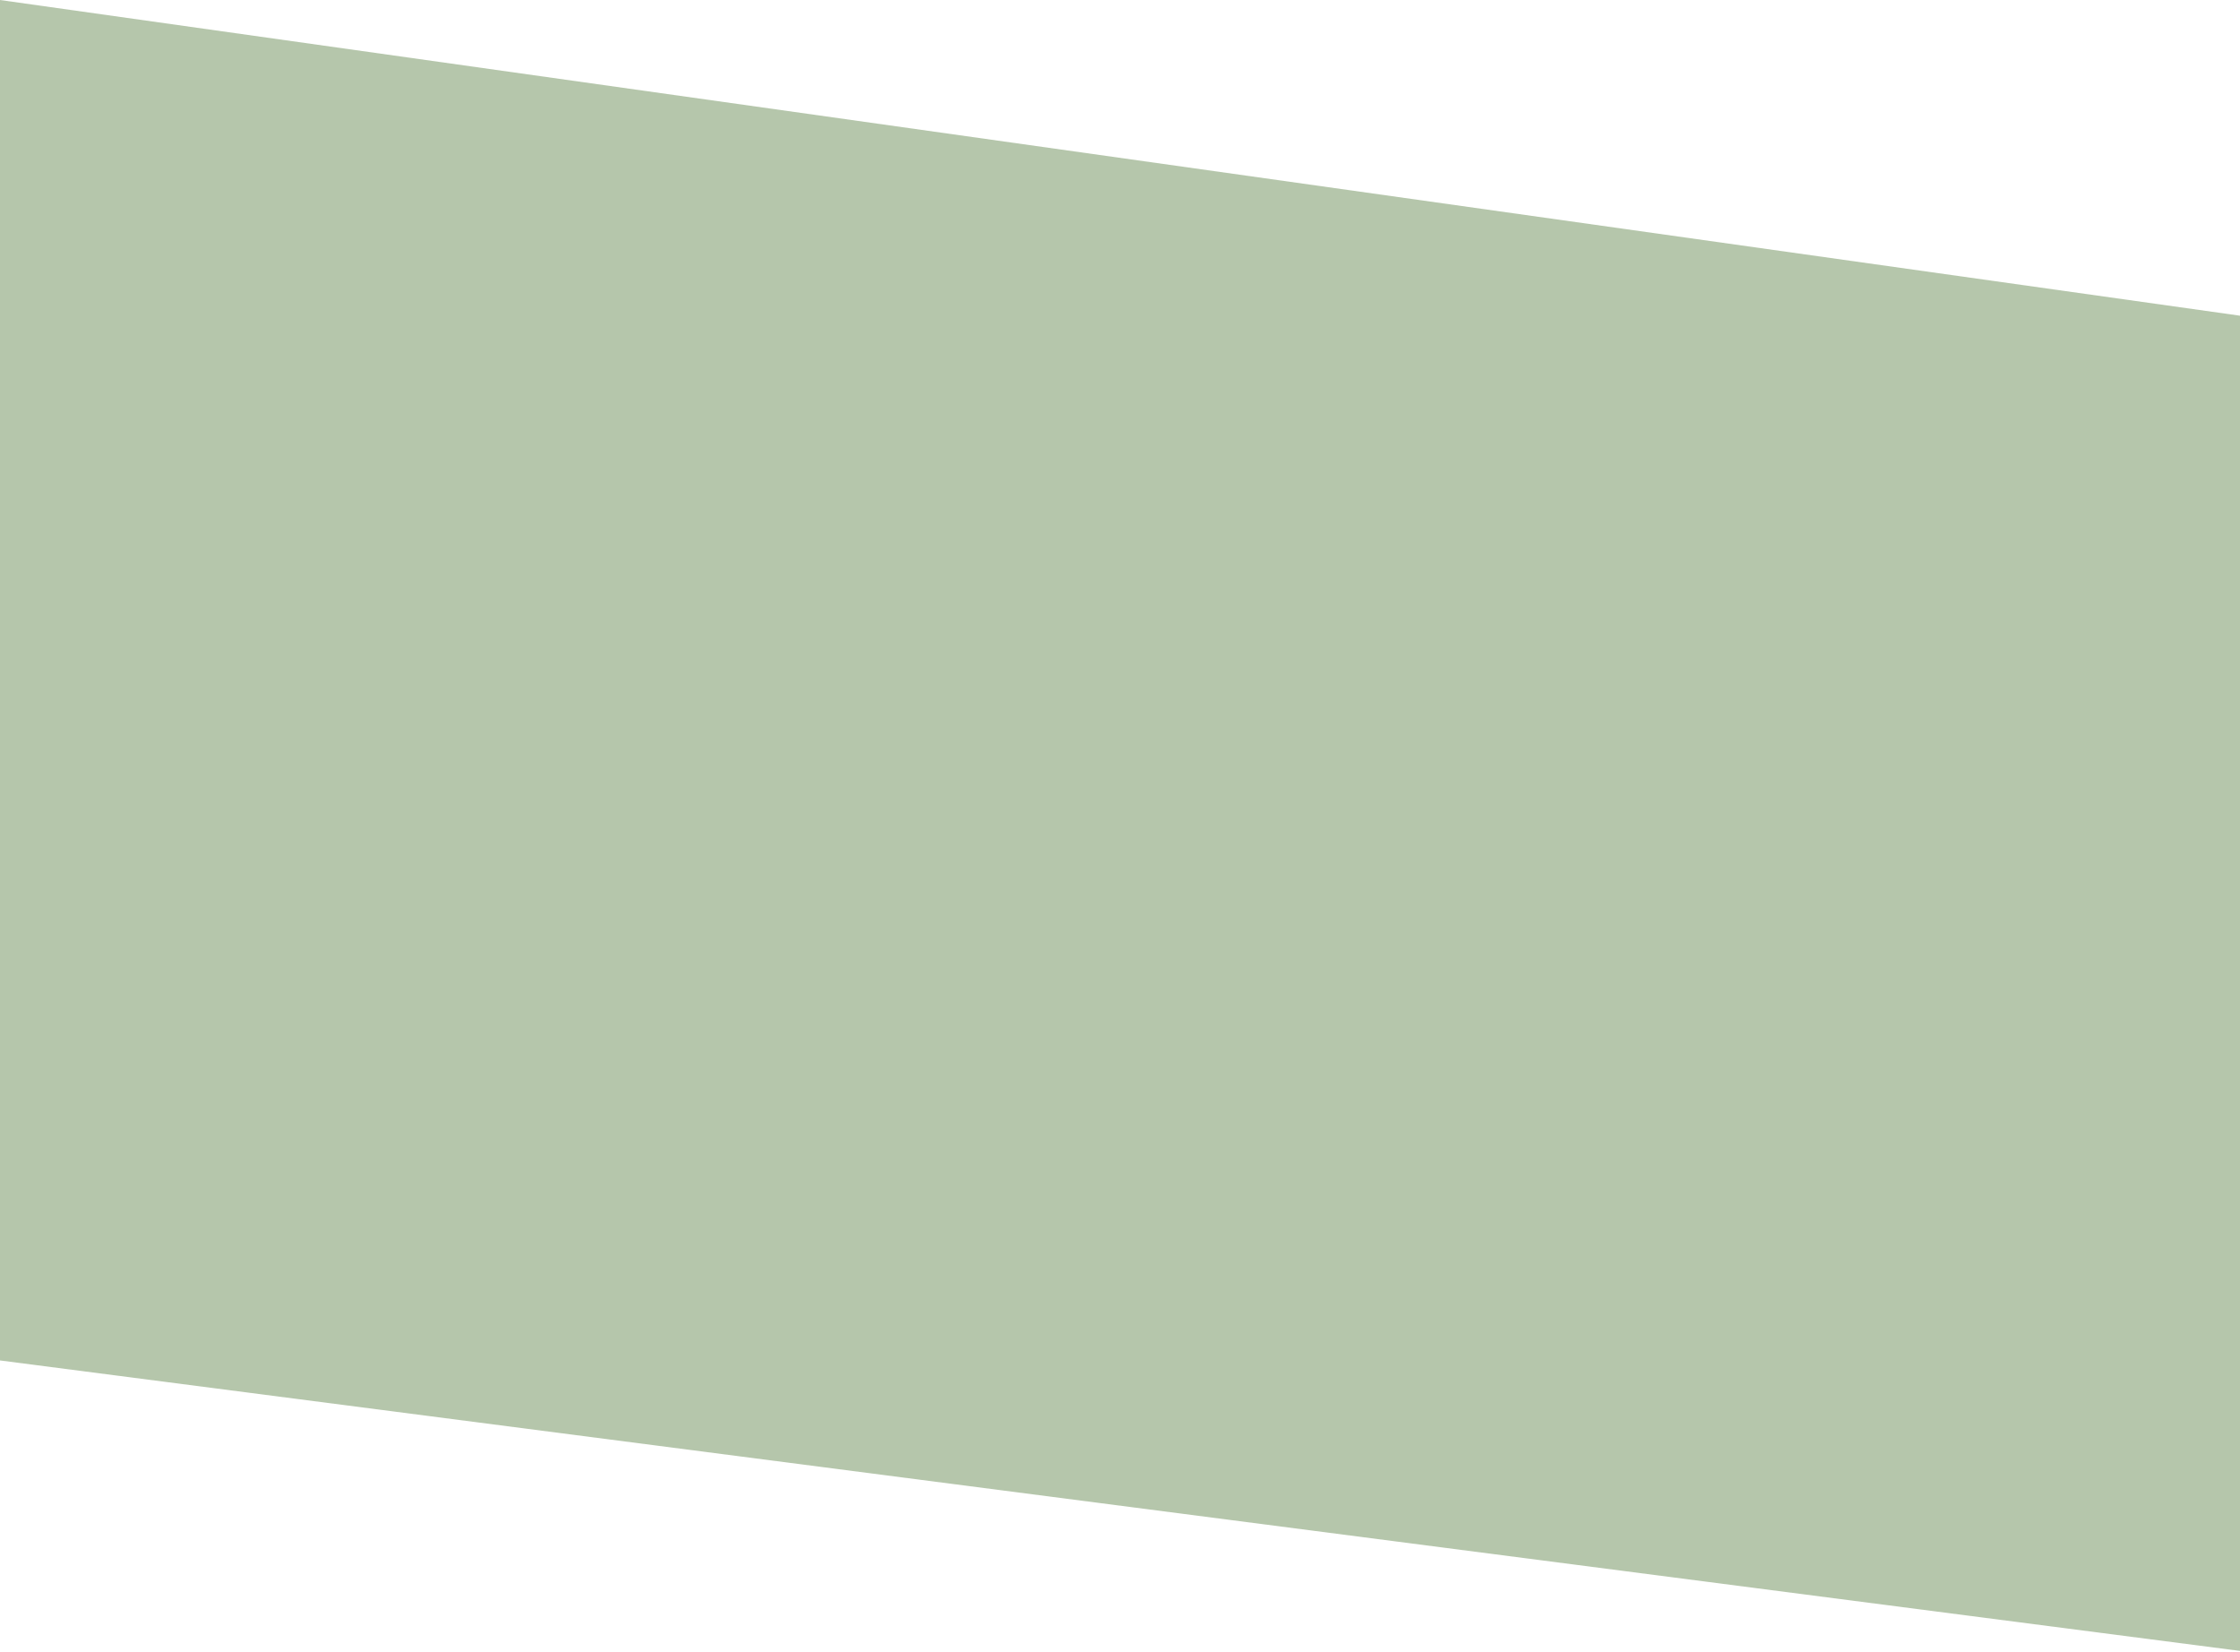 <?xml version="1.0" encoding="UTF-8"?> <svg xmlns="http://www.w3.org/2000/svg" width="1280" height="944" viewBox="0 0 1280 944" fill="none"> <path d="M1280 180.422L0 0V777.5L1280 943.5V180.422Z" fill="#B5C6AB"></path> </svg> 